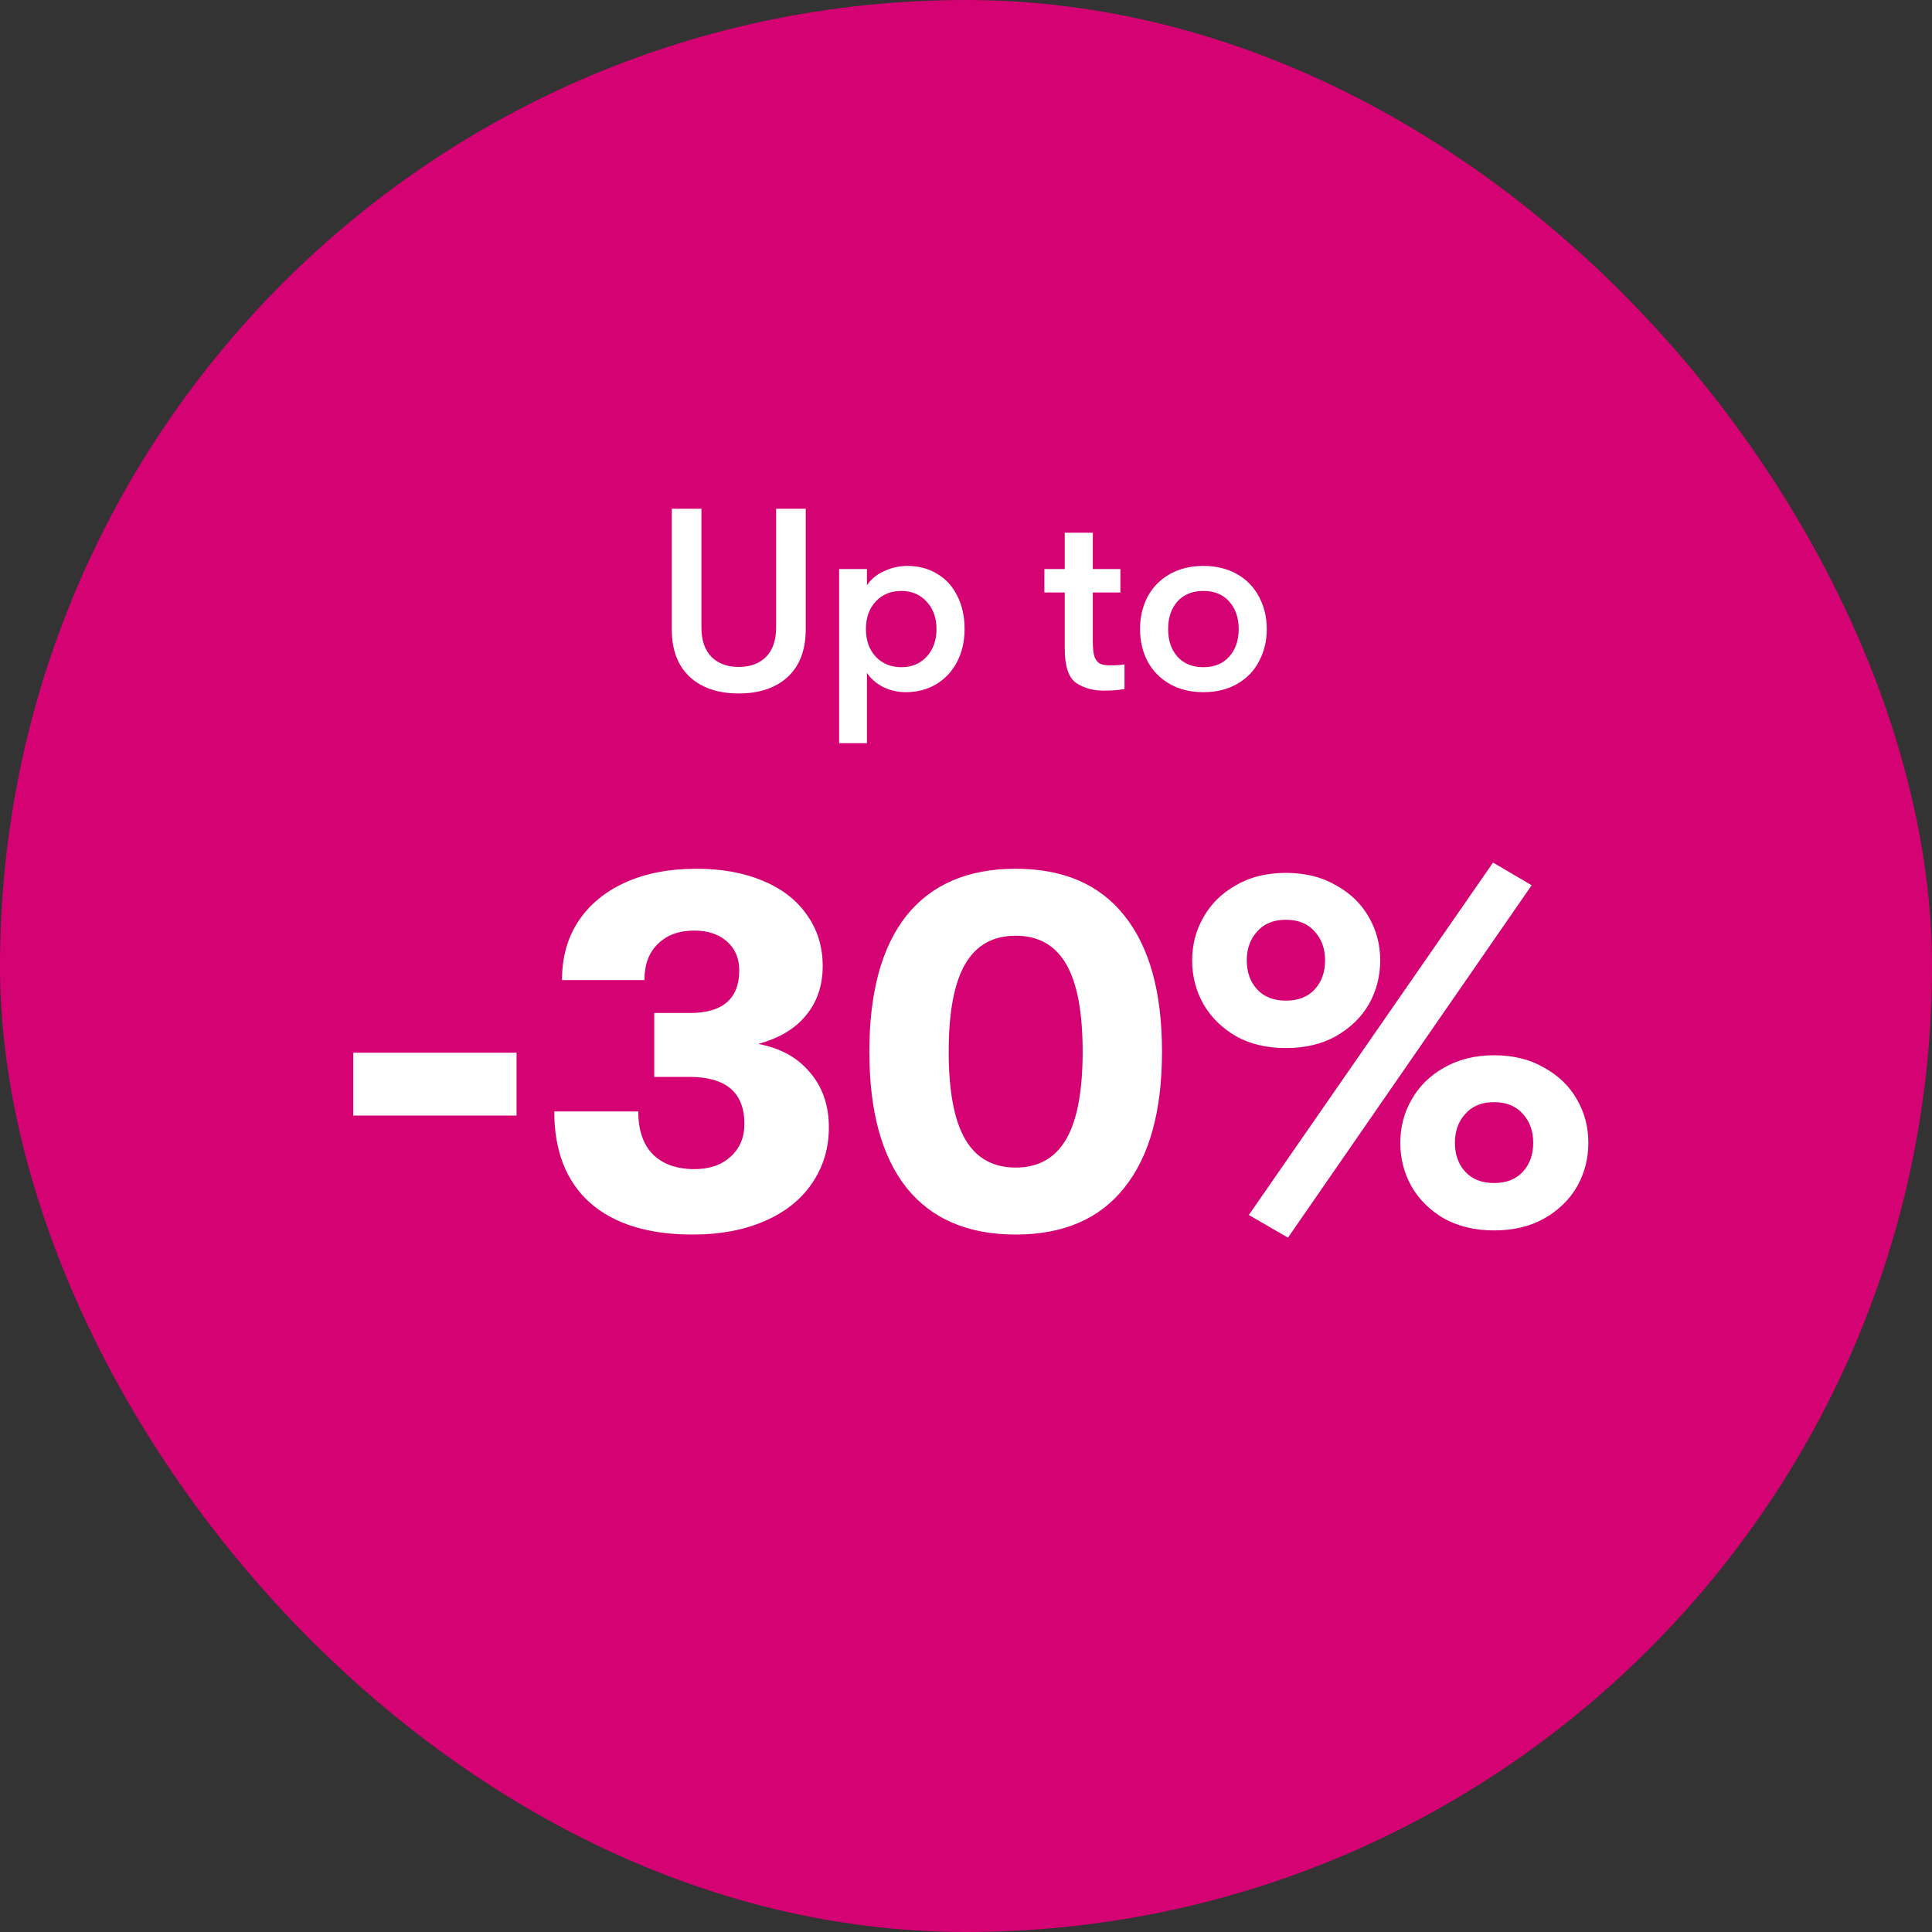 <svg width="120" height="120" viewBox="0 0 120 120" fill="none" xmlns="http://www.w3.org/2000/svg">
<rect x="0" y="0" width="120" height="120" fill="#333333" stroke="none"/>
<rect width="120" height="120" rx="60" fill="#D40272"/>
<path d="M45.886 43.072C44.605 43.072 43.592 42.731 42.846 42.048C42.099 41.355 41.725 40.368 41.725 39.088V31.6H43.566V38.976C43.566 39.765 43.773 40.373 44.19 40.8C44.605 41.216 45.171 41.424 45.886 41.424C46.6 41.424 47.166 41.216 47.581 40.8C47.998 40.373 48.206 39.765 48.206 38.976V31.6H50.045V39.088C50.045 40.368 49.672 41.355 48.925 42.048C48.179 42.731 47.166 43.072 45.886 43.072ZM56.36 35.152C57.064 35.152 57.683 35.317 58.216 35.648C58.76 35.968 59.176 36.427 59.464 37.024C59.763 37.611 59.912 38.293 59.912 39.072C59.912 39.829 59.757 40.507 59.448 41.104C59.139 41.701 58.707 42.165 58.152 42.496C57.597 42.827 56.963 42.992 56.248 42.992C55.757 42.992 55.293 42.885 54.856 42.672C54.419 42.448 54.083 42.155 53.848 41.792V46.16H52.12V35.344H53.848V36.352C54.083 35.989 54.429 35.701 54.888 35.488C55.347 35.264 55.837 35.152 56.36 35.152ZM55.992 41.44C56.632 41.44 57.155 41.221 57.56 40.784C57.965 40.336 58.168 39.765 58.168 39.072C58.168 38.379 57.965 37.813 57.56 37.376C57.155 36.928 56.632 36.704 55.992 36.704C55.331 36.704 54.797 36.923 54.392 37.36C53.987 37.797 53.784 38.368 53.784 39.072C53.784 39.776 53.987 40.347 54.392 40.784C54.797 41.221 55.331 41.44 55.992 41.44ZM68.965 41.328C69.317 41.328 69.61 41.307 69.845 41.264V42.8C69.482 42.864 69.05 42.896 68.549 42.896C67.887 42.896 67.317 42.736 66.837 42.416C66.367 42.085 66.133 41.371 66.133 40.272V36.8H64.869V35.344H66.133V33.088H67.877V35.344H69.589V36.8H67.877V39.872C67.877 40.288 67.914 40.603 67.989 40.816C68.074 41.019 68.191 41.157 68.341 41.232C68.501 41.296 68.709 41.328 68.965 41.328ZM74.746 42.992C73.946 42.992 73.247 42.821 72.65 42.48C72.053 42.139 71.594 41.669 71.274 41.072C70.965 40.475 70.81 39.808 70.81 39.072C70.81 38.336 70.965 37.669 71.274 37.072C71.594 36.475 72.053 36.005 72.65 35.664C73.247 35.323 73.946 35.152 74.746 35.152C75.546 35.152 76.245 35.323 76.842 35.664C77.439 36.005 77.893 36.475 78.202 37.072C78.522 37.669 78.682 38.336 78.682 39.072C78.682 39.808 78.522 40.475 78.202 41.072C77.893 41.669 77.439 42.139 76.842 42.48C76.245 42.821 75.546 42.992 74.746 42.992ZM74.746 41.44C75.429 41.44 75.962 41.221 76.346 40.784C76.741 40.347 76.938 39.776 76.938 39.072C76.938 38.368 76.741 37.797 76.346 37.36C75.962 36.923 75.429 36.704 74.746 36.704C74.063 36.704 73.525 36.923 73.13 37.36C72.746 37.797 72.554 38.368 72.554 39.072C72.554 39.776 72.746 40.347 73.13 40.784C73.525 41.221 74.063 41.44 74.746 41.44Z" fill="white"/>
<path d="M21.94 65.384H32.084V69.288H21.94V65.384ZM43.035 76.68C40.262 76.68 38.129 76.019 36.635 74.696C35.163 73.373 34.427 71.485 34.427 69.032H39.643C39.643 70.184 39.942 71.069 40.539 71.688C41.158 72.307 42.022 72.616 43.131 72.616C44.07 72.616 44.817 72.36 45.371 71.848C45.947 71.336 46.235 70.653 46.235 69.8C46.235 67.859 45.094 66.888 42.811 66.888H40.635V62.92H42.843C44.891 62.92 45.915 62.035 45.915 60.264C45.915 59.517 45.659 58.92 45.147 58.472C44.635 58.024 43.963 57.8 43.131 57.8C42.171 57.8 41.414 58.077 40.859 58.632C40.305 59.165 40.027 59.912 40.027 60.872H34.907C34.907 59.485 35.238 58.28 35.899 57.256C36.582 56.211 37.553 55.4 38.811 54.824C40.07 54.248 41.553 53.96 43.259 53.96C44.817 53.96 46.182 54.205 47.355 54.696C48.55 55.187 49.467 55.891 50.107 56.808C50.769 57.725 51.099 58.792 51.099 60.008C51.099 61.203 50.758 62.216 50.075 63.048C49.414 63.88 48.422 64.477 47.099 64.84C48.465 65.096 49.531 65.683 50.299 66.6C51.089 67.517 51.483 68.659 51.483 70.024C51.483 71.325 51.131 72.488 50.427 73.512C49.745 74.515 48.763 75.293 47.483 75.848C46.203 76.403 44.721 76.68 43.035 76.68ZM63.085 76.68C60.12 76.68 57.859 75.709 56.301 73.768C54.765 71.827 53.997 69.011 53.997 65.32C53.997 61.629 54.765 58.813 56.301 56.872C57.859 54.931 60.12 53.96 63.085 53.96C66.051 53.96 68.301 54.931 69.837 56.872C71.395 58.813 72.173 61.629 72.173 65.32C72.173 69.011 71.395 71.827 69.837 73.768C68.301 75.709 66.051 76.68 63.085 76.68ZM63.085 72.52C64.493 72.52 65.539 71.933 66.221 70.76C66.904 69.587 67.245 67.773 67.245 65.32C67.245 62.867 66.904 61.053 66.221 59.88C65.539 58.707 64.493 58.12 63.085 58.12C61.677 58.12 60.632 58.707 59.949 59.88C59.267 61.053 58.925 62.867 58.925 65.32C58.925 67.773 59.267 69.587 59.949 70.76C60.632 71.933 61.677 72.52 63.085 72.52ZM77.567 75.464L92.735 53.576L95.135 54.984L79.999 76.872L77.567 75.464ZM79.871 65.096C78.676 65.096 77.642 64.851 76.767 64.36C75.892 63.848 75.22 63.187 74.751 62.376C74.282 61.544 74.047 60.637 74.047 59.656C74.047 58.675 74.282 57.779 74.751 56.968C75.22 56.136 75.892 55.475 76.767 54.984C77.642 54.472 78.676 54.216 79.871 54.216C81.066 54.216 82.1 54.472 82.975 54.984C83.871 55.475 84.554 56.136 85.023 56.968C85.492 57.779 85.727 58.675 85.727 59.656C85.727 60.637 85.492 61.544 85.023 62.376C84.554 63.187 83.871 63.848 82.975 64.36C82.1 64.851 81.066 65.096 79.871 65.096ZM79.871 62.152C80.639 62.152 81.236 61.917 81.663 61.448C82.09 60.979 82.303 60.381 82.303 59.656C82.303 58.931 82.09 58.333 81.663 57.864C81.236 57.373 80.639 57.128 79.871 57.128C79.103 57.128 78.506 57.373 78.079 57.864C77.652 58.333 77.439 58.931 77.439 59.656C77.439 60.381 77.652 60.979 78.079 61.448C78.506 61.917 79.103 62.152 79.871 62.152ZM92.799 76.424C91.626 76.424 90.591 76.179 89.695 75.688C88.82 75.176 88.148 74.515 87.679 73.704C87.21 72.872 86.975 71.965 86.975 70.984C86.975 70.003 87.21 69.107 87.679 68.296C88.148 67.464 88.82 66.803 89.695 66.312C90.591 65.8 91.626 65.544 92.799 65.544C93.994 65.544 95.028 65.8 95.903 66.312C96.799 66.803 97.482 67.464 97.951 68.296C98.42 69.107 98.655 70.003 98.655 70.984C98.655 71.965 98.42 72.872 97.951 73.704C97.482 74.515 96.799 75.176 95.903 75.688C95.028 76.179 93.994 76.424 92.799 76.424ZM92.799 73.48C93.567 73.48 94.164 73.245 94.591 72.776C95.018 72.307 95.231 71.709 95.231 70.984C95.231 70.259 95.018 69.661 94.591 69.192C94.164 68.701 93.567 68.456 92.799 68.456C92.031 68.456 91.434 68.701 91.007 69.192C90.58 69.661 90.367 70.259 90.367 70.984C90.367 71.709 90.58 72.307 91.007 72.776C91.434 73.245 92.031 73.48 92.799 73.48Z" fill="white"/>
</svg>
